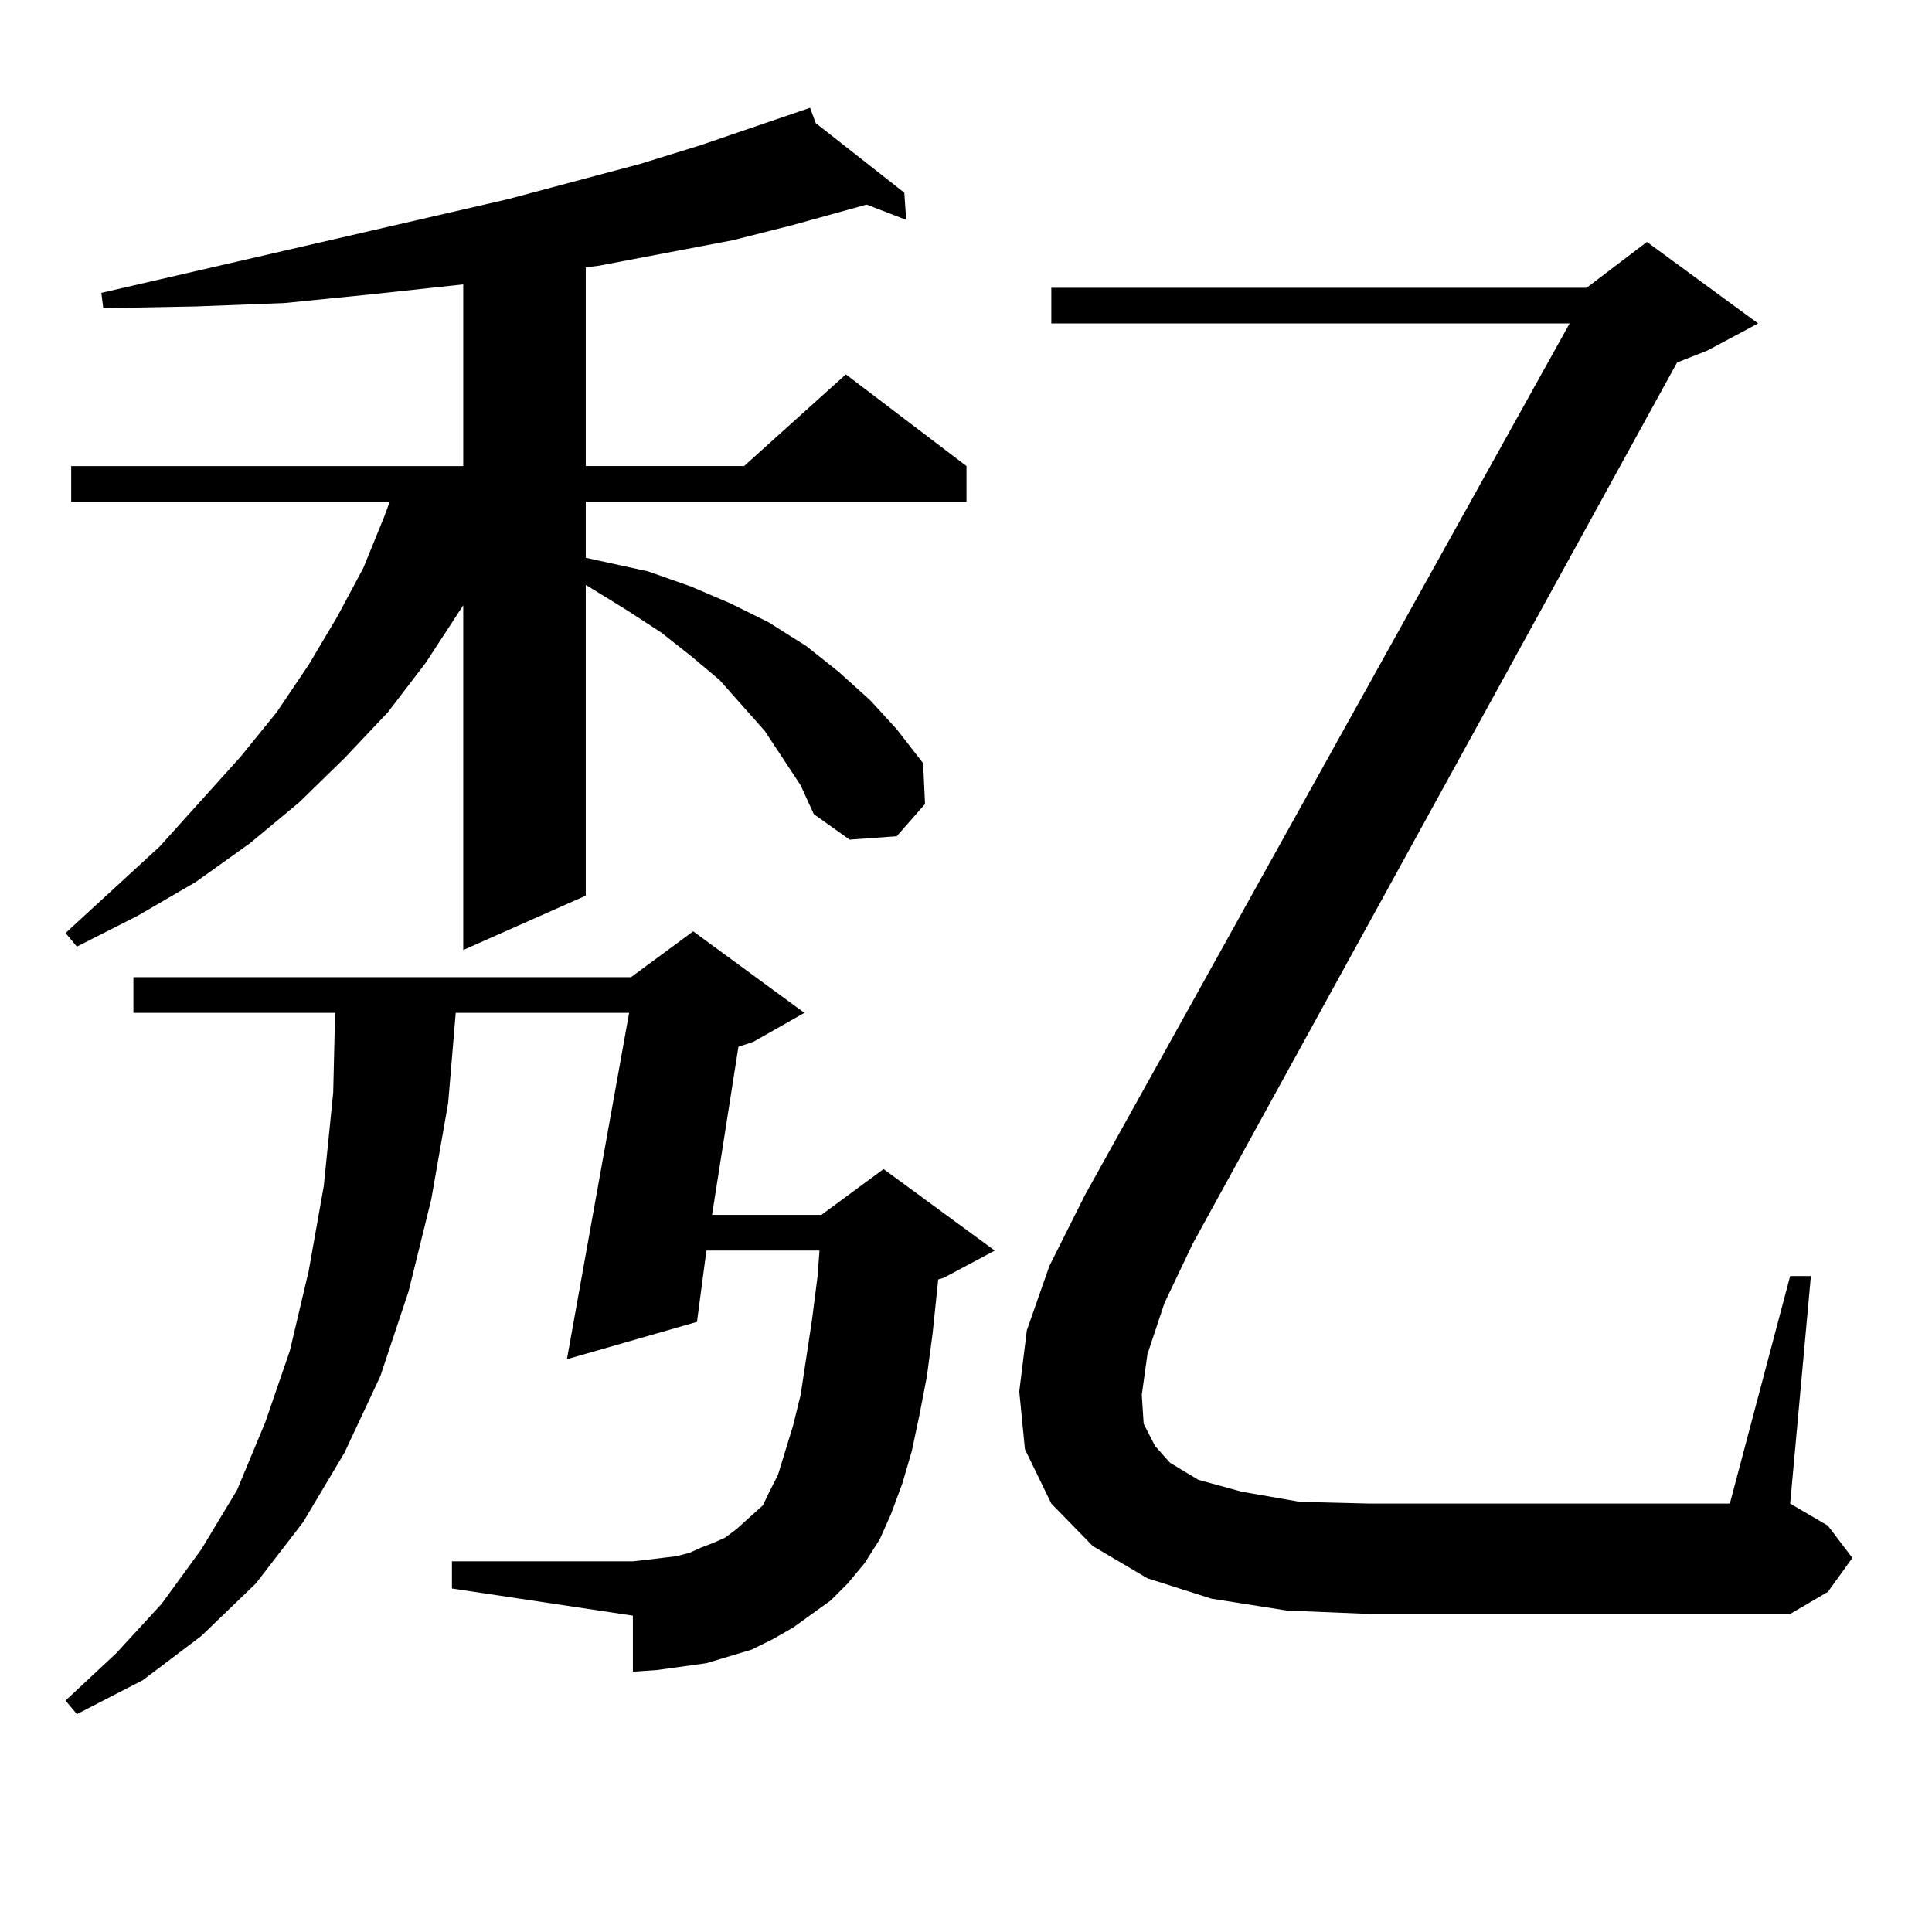 <?xml version="1.0" encoding="utf-8"?>
<!-- Generator: Adobe Illustrator 16.0.0, SVG Export Plug-In . SVG Version: 6.00 Build 0)  -->
<!DOCTYPE svg PUBLIC "-//W3C//DTD SVG 1.1//EN" "http://www.w3.org/Graphics/SVG/1.1/DTD/svg11.dtd">
<svg version="1.1" id="图层_1" xmlns="http://www.w3.org/2000/svg" xmlns:xlink="http://www.w3.org/1999/xlink" x="0px" y="0px"
	 width="1000px" height="1000px" viewBox="0 0 1000 1000" enable-background="new 0 0 1000 1000" xml:space="preserve">
<path d="M414.404,406.473l-18.536-28.125l-11.707-13.184l-11.707-13.184l-14.634-12.305l-15.609-12.305l-17.561-11.426
	l-18.536-11.426l-2.927-1.758v160.84l-63.413,28.125V313.309l-19.512,29.883l-19.512,25.488l-22.438,23.73l-23.414,22.852
	l-25.365,21.094l-28.292,20.215l-30.243,17.578l-31.219,15.82l-5.854-7.031l48.779-44.824l41.95-46.582l18.536-22.852l16.585-24.609
	l14.634-24.609l13.658-25.488l10.731-26.367l2.927-7.91H36.853v-18.457h202.922v-94.043l-48.779,5.273l-43.901,4.395l-45.853,1.758
	L53.438,159.5l-0.976-7.91l209.751-48.34l69.267-18.457l31.219-9.668l56.584-19.336l2.927,7.91l45.853,36.035l0.976,14.063
	l-20.487-7.91l-38.048,10.547l-31.219,7.91l-69.267,13.184l-6.829,0.879v102.832h81.949l52.682-47.461l62.438,47.461v18.457H303.188
	v29.004l32.194,7.031l22.438,7.91l20.487,8.789l19.512,9.668l19.512,12.305l16.585,13.184l16.585,14.941l13.658,14.941
	l13.658,17.578l0.976,21.094l-14.634,16.699l-24.39,1.758l-18.536-13.184L414.404,406.473z M420.258,835.379l-9.756,7.031
	l-10.731,6.152l-10.731,5.273l-11.707,3.516l-11.707,3.516l-12.683,1.758l-12.683,1.758l-12.683,0.879v-29.004l-93.656-14.063
	v-14.063h93.656l7.805-0.879l14.634-1.758l6.829-1.758l5.854-2.637l6.829-2.637l5.854-2.637l5.854-4.395l10.731-9.668l2.927-2.637
	l2.927-6.152l4.878-9.668l7.805-25.488l3.902-15.82l5.854-38.672l2.927-22.852l0.976-13.184h-58.535l-4.878,36.914l-67.315,19.336
	l32.194-179.297h-89.754l-3.902,46.582l-8.78,50.098l-11.707,47.461l-14.634,43.945l-18.536,39.551l-21.463,36.035l-24.39,31.641
	l-28.292,27.246l-30.243,22.852l-34.146,17.578l-5.854-7.031l26.341-24.609l23.414-25.488l20.487-28.125l18.536-30.762
	l14.634-35.156l12.683-36.914l9.756-41.309l7.805-43.945l4.878-48.34l0.976-41.309H69.047v-18.457h257.555l32.194-23.73
	l57.56,42.188l-26.341,14.941l-7.805,2.637l-13.658,87.012h56.584l32.194-23.73l57.56,42.188l-26.341,14.063l-2.927,0.879
	l-2.927,28.125l-2.927,21.973l-3.902,20.215l-3.902,18.457l-4.878,16.699l-5.854,15.82l-5.854,13.184l-7.805,12.305l-8.78,10.547
	l-8.78,8.789L420.258,835.379z M593.912,700.906L590.985,722l0.976,14.941l5.854,11.426l7.805,8.789l14.634,8.789l22.438,6.152
	l30.243,5.273l36.097,0.879h186.337l31.219-117.773h10.731L926.587,778.25l19.512,11.426l12.683,16.699l-12.683,17.578
	l-19.512,11.426H709.031l-42.926-1.758l-39.023-6.152l-33.17-10.547l-28.292-16.699l-21.463-21.973l-13.658-28.125l-2.927-29.883
	l3.902-31.641l11.707-33.398l18.536-36.914L812.443,167.41H544.157v-18.457h277.066l31.219-23.73l57.56,42.188l-26.341,14.063
	l-15.609,6.152L617.326,643.777l-14.634,30.762L593.912,700.906z"/>
</svg>
